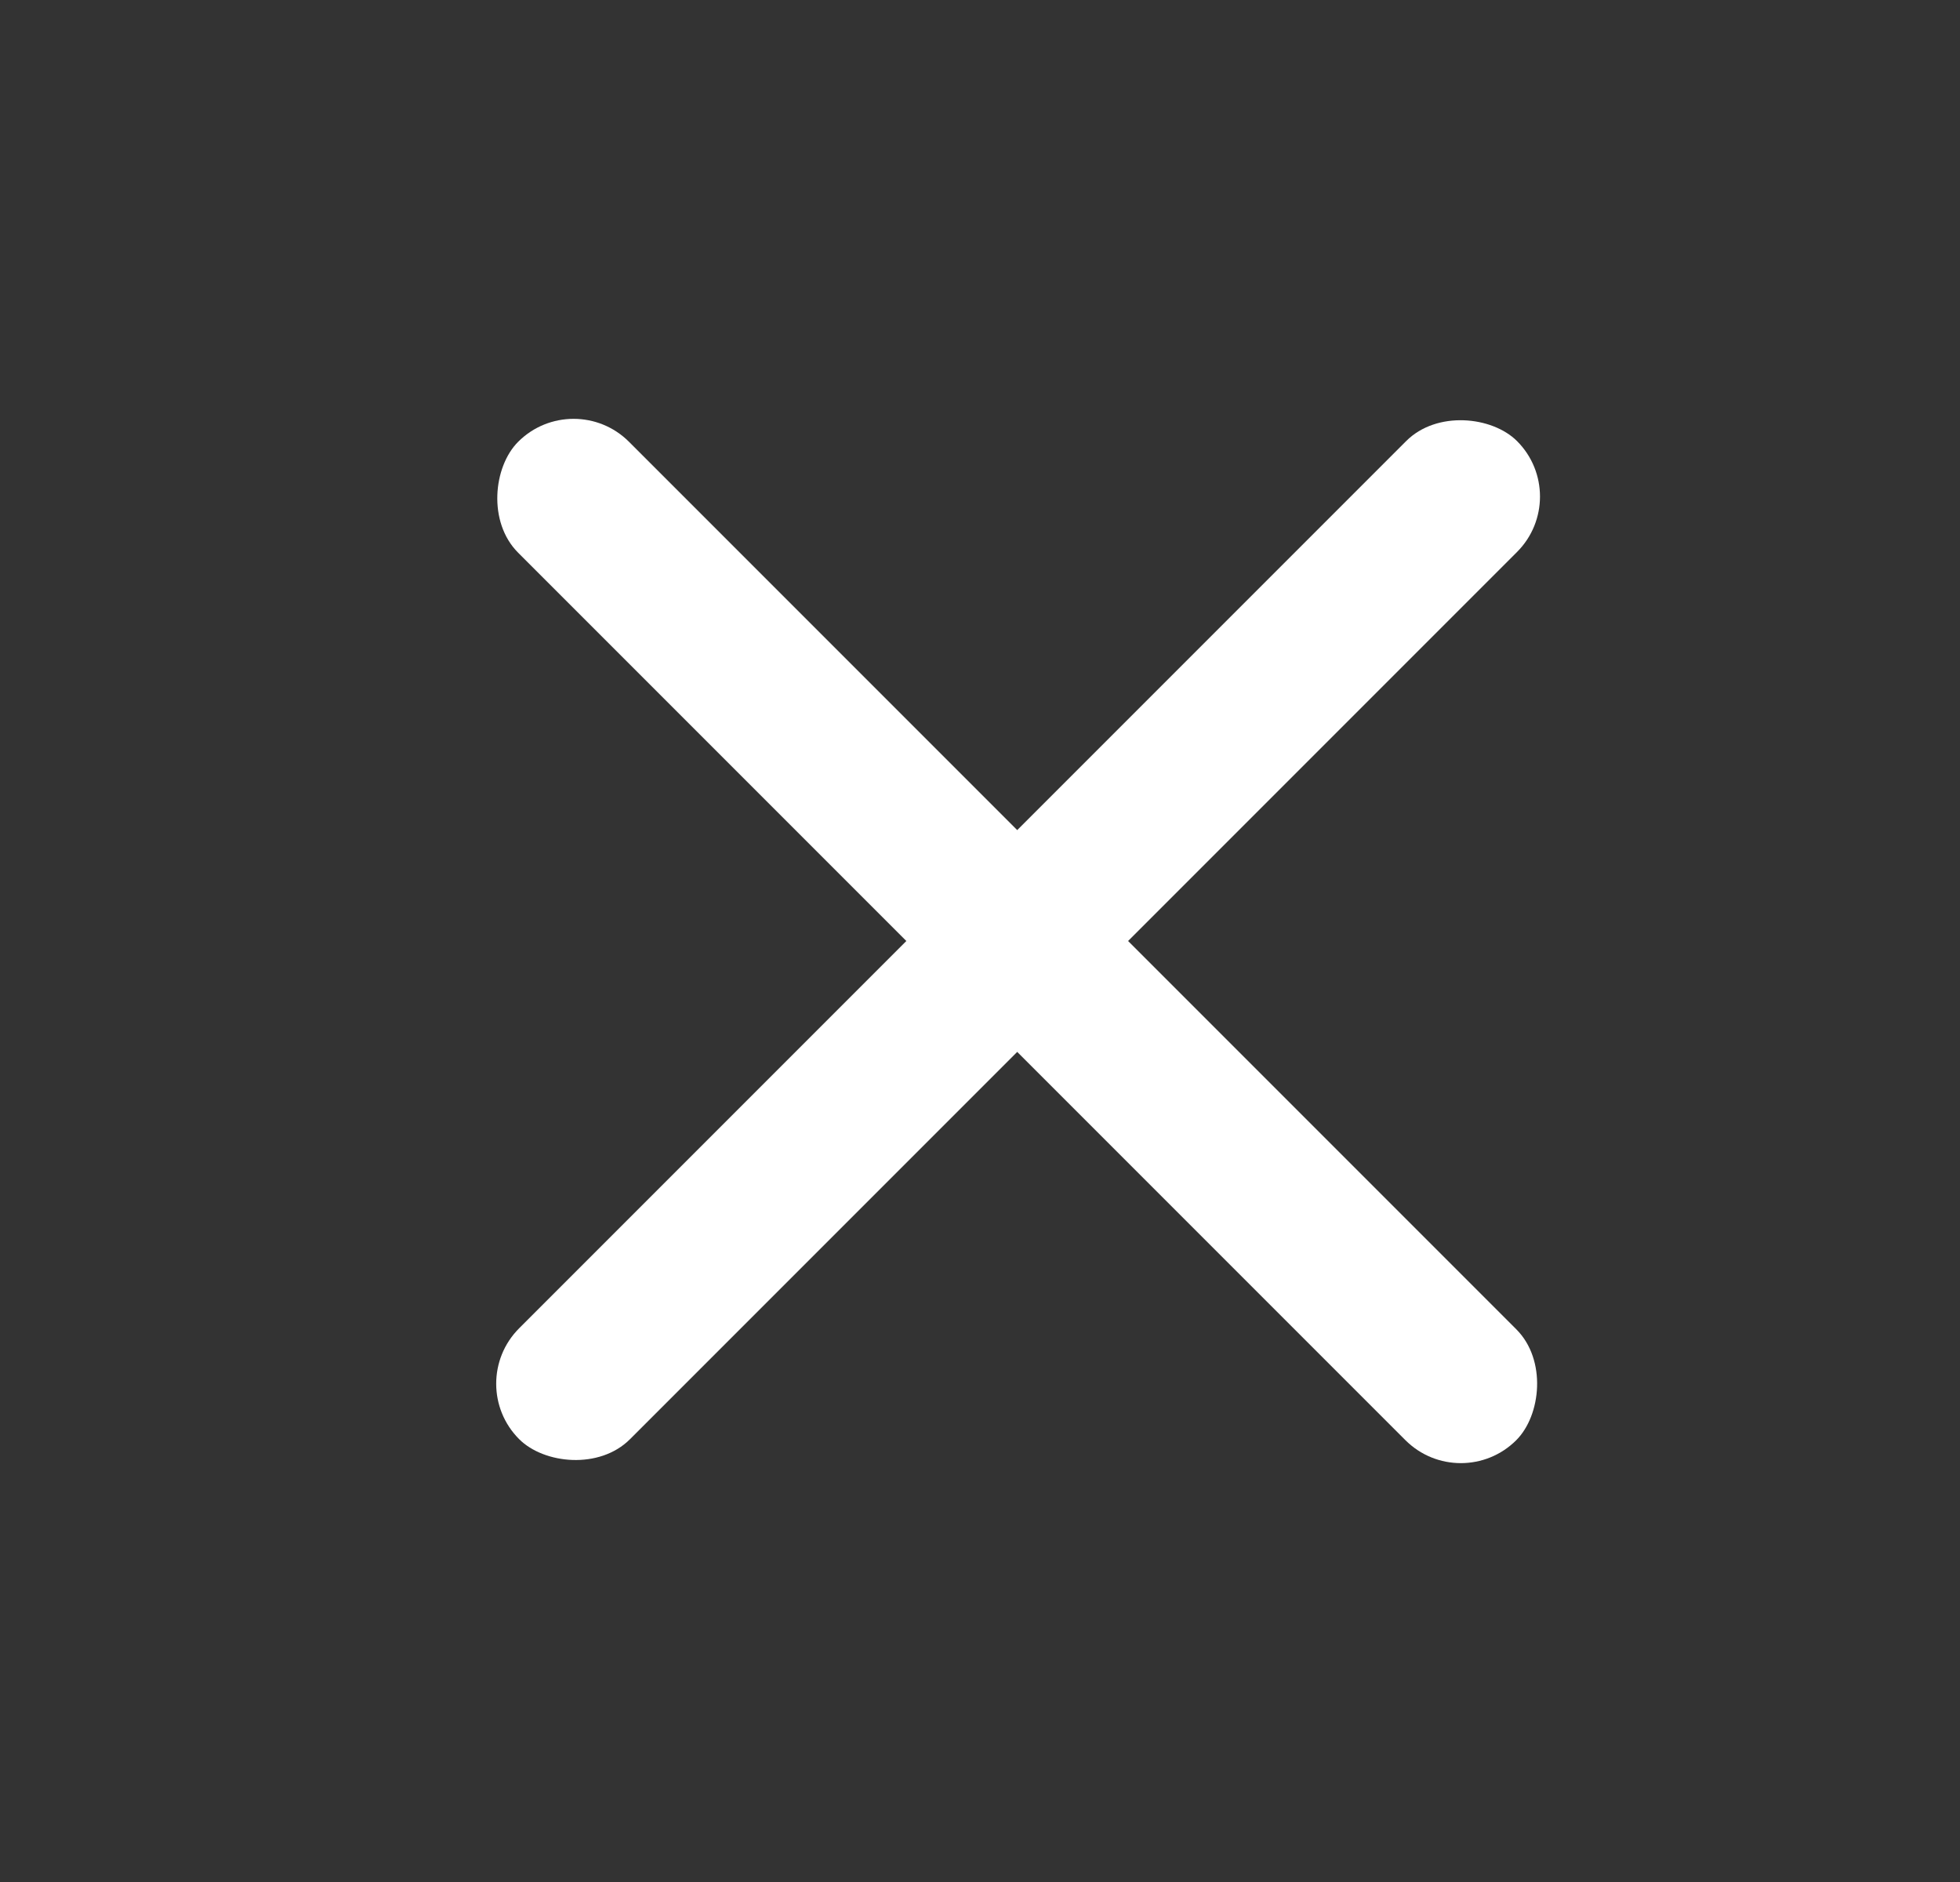 <svg width="25" height="24" viewBox="0 0 25 24" fill="none" xmlns="http://www.w3.org/2000/svg">
<rect x="0" y="0" width="25" height="24" fill="#333333" stroke="none"/>
<rect x="20.057" y="6.332" width="18" height="2" rx="1" transform="rotate(135 20.057 6.332)" fill="white"/>
<rect x="7.316" y="4.927" width="18.005" height="2" rx="1" transform="rotate(45 7.316 4.927)" fill="white"/>
</svg>

